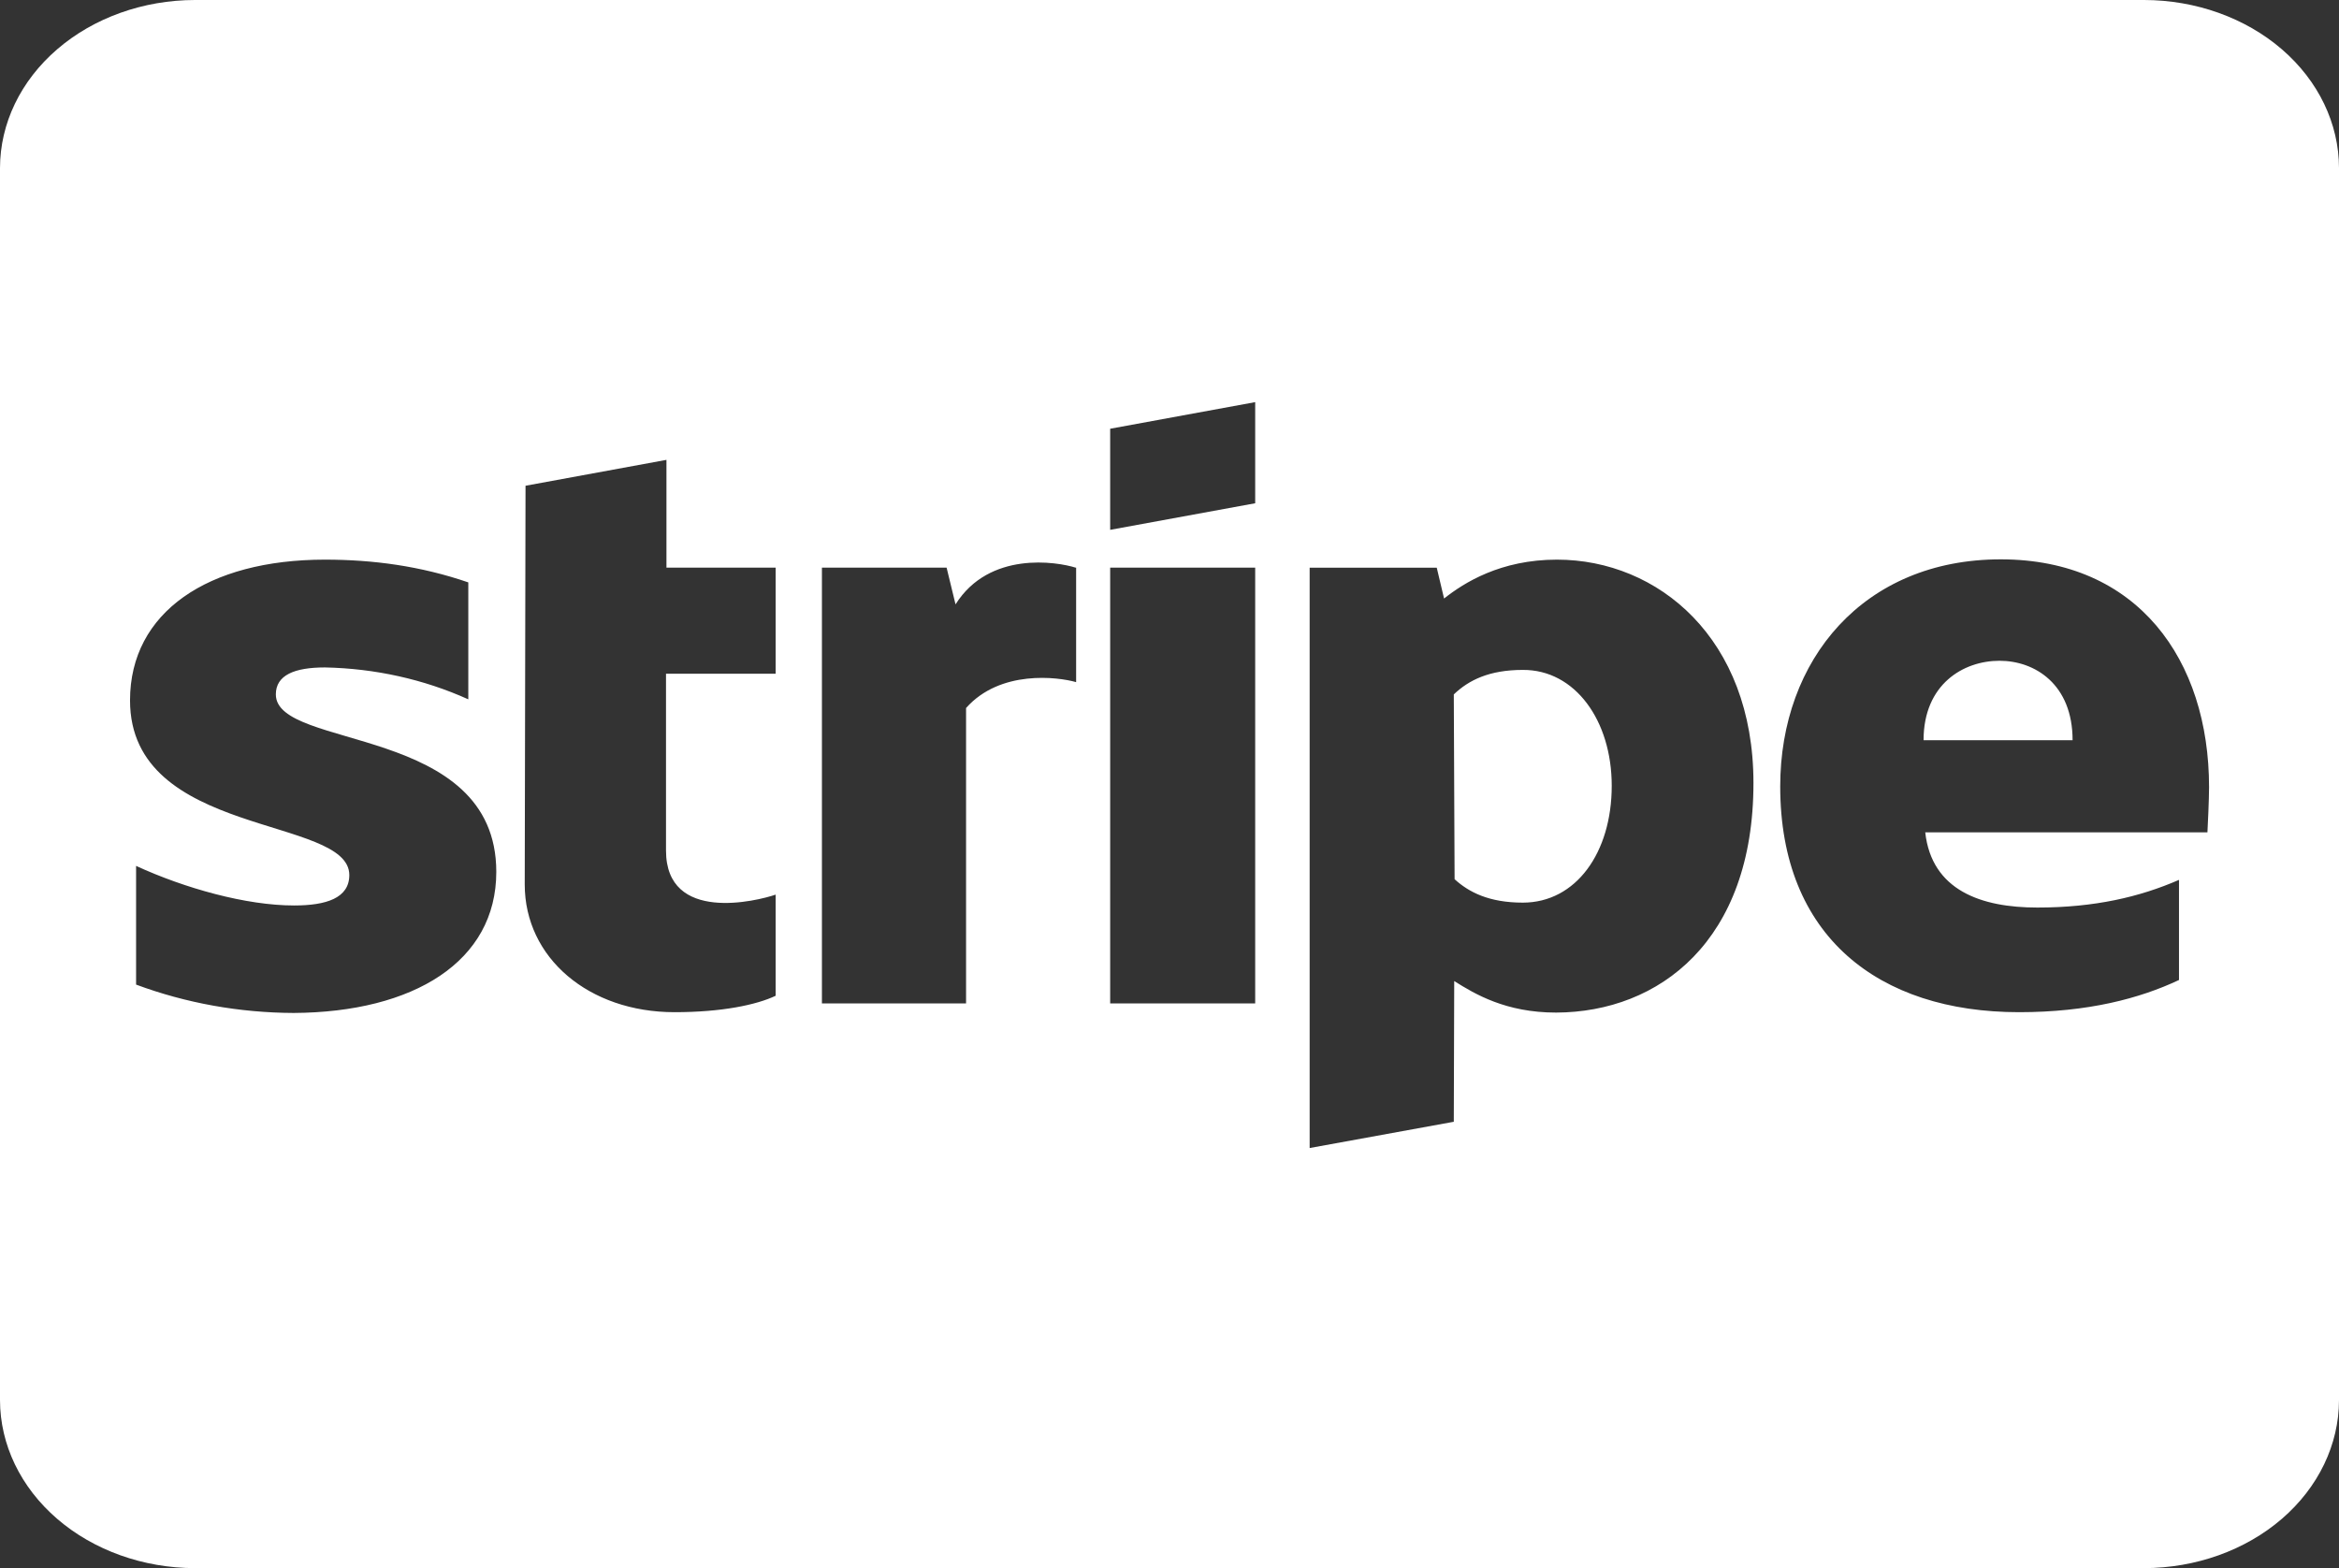 <?xml version="1.0" encoding="UTF-8"?> <svg xmlns="http://www.w3.org/2000/svg" width="88" height="59" viewBox="0 0 88 59" fill="none"><rect x="0" y="0" width="88" height="59" fill="#333333" stroke="none"/><path d="M75.227 24.861C73.868 24.861 72.37 25.743 72.37 27.85H77.977C77.977 25.743 76.558 24.861 75.227 24.861ZM57.292 25.205C56.038 25.205 55.26 25.586 54.696 26.127L54.726 33.079C55.26 33.568 56.024 33.961 57.292 33.961C59.294 33.961 60.638 32.079 60.638 29.564C60.638 27.115 59.263 25.193 57.292 25.205ZM80.666 0H7.334C5.39 0.002 3.525 0.669 2.151 1.854C0.776 3.039 0.002 4.646 0 6.322V52.678C0.002 54.354 0.776 55.961 2.151 57.146C3.525 58.331 5.39 58.998 7.334 59H80.666C82.61 58.998 84.475 58.331 85.85 57.146C87.224 55.961 87.998 54.354 88 52.678V6.322C87.998 4.646 87.224 3.039 85.85 1.854C84.475 0.669 82.61 0.002 80.666 0ZM18.672 32.804C18.672 36.175 15.57 38.086 11.049 38.112C9.01 38.104 6.993 37.742 5.12 37.045V32.579C6.955 33.423 9.262 34.068 11.063 34.068C12.27 34.068 13.142 33.793 13.142 32.923C13.142 30.685 4.892 31.527 4.892 26.352C4.892 23.034 7.826 21.056 12.226 21.056C14.03 21.056 15.818 21.294 17.619 21.912V26.312C15.952 25.559 14.107 25.149 12.226 25.112C11.079 25.112 10.378 25.401 10.378 26.127C10.378 28.234 18.672 27.234 18.672 32.804ZM29.182 25.349H25.057V32.001C25.057 34.753 28.495 33.897 29.182 33.66V37.465C28.464 37.808 27.15 38.083 25.379 38.083C22.156 38.083 19.742 36.042 19.742 33.276L19.772 18.276L25.074 17.302V21.358H29.182V25.349ZM40.487 25.665C39.8 25.468 37.63 25.191 36.346 26.639V37.754H30.923V21.358H35.614L35.95 22.739C37.217 20.725 39.753 21.132 40.471 21.358H40.487V25.665ZM47.224 37.754H41.768V21.358H47.224V37.754ZM47.224 18.935L41.768 19.935V16.131L47.224 15.13V18.935ZM58.546 38.098C56.651 38.098 55.49 37.401 54.712 36.912L54.696 42.206L49.273 43.194V21.36H54.055L54.33 22.519C55.078 21.927 56.453 21.056 58.576 21.056C62.382 21.056 65.97 24.02 65.97 29.46C65.97 35.4 62.426 38.083 58.546 38.098ZM83.05 31.316H72.433C72.677 33.501 74.539 34.146 76.648 34.146C78.802 34.146 80.498 33.75 81.98 33.105V36.872C80.498 37.569 78.557 38.083 75.961 38.083C70.675 38.083 66.977 35.225 66.977 29.59C66.977 24.823 70.109 21.045 75.273 21.045C80.421 21.045 83.111 24.823 83.111 29.616C83.111 30.076 83.064 31.053 83.05 31.316Z" fill="white"></path></svg> 